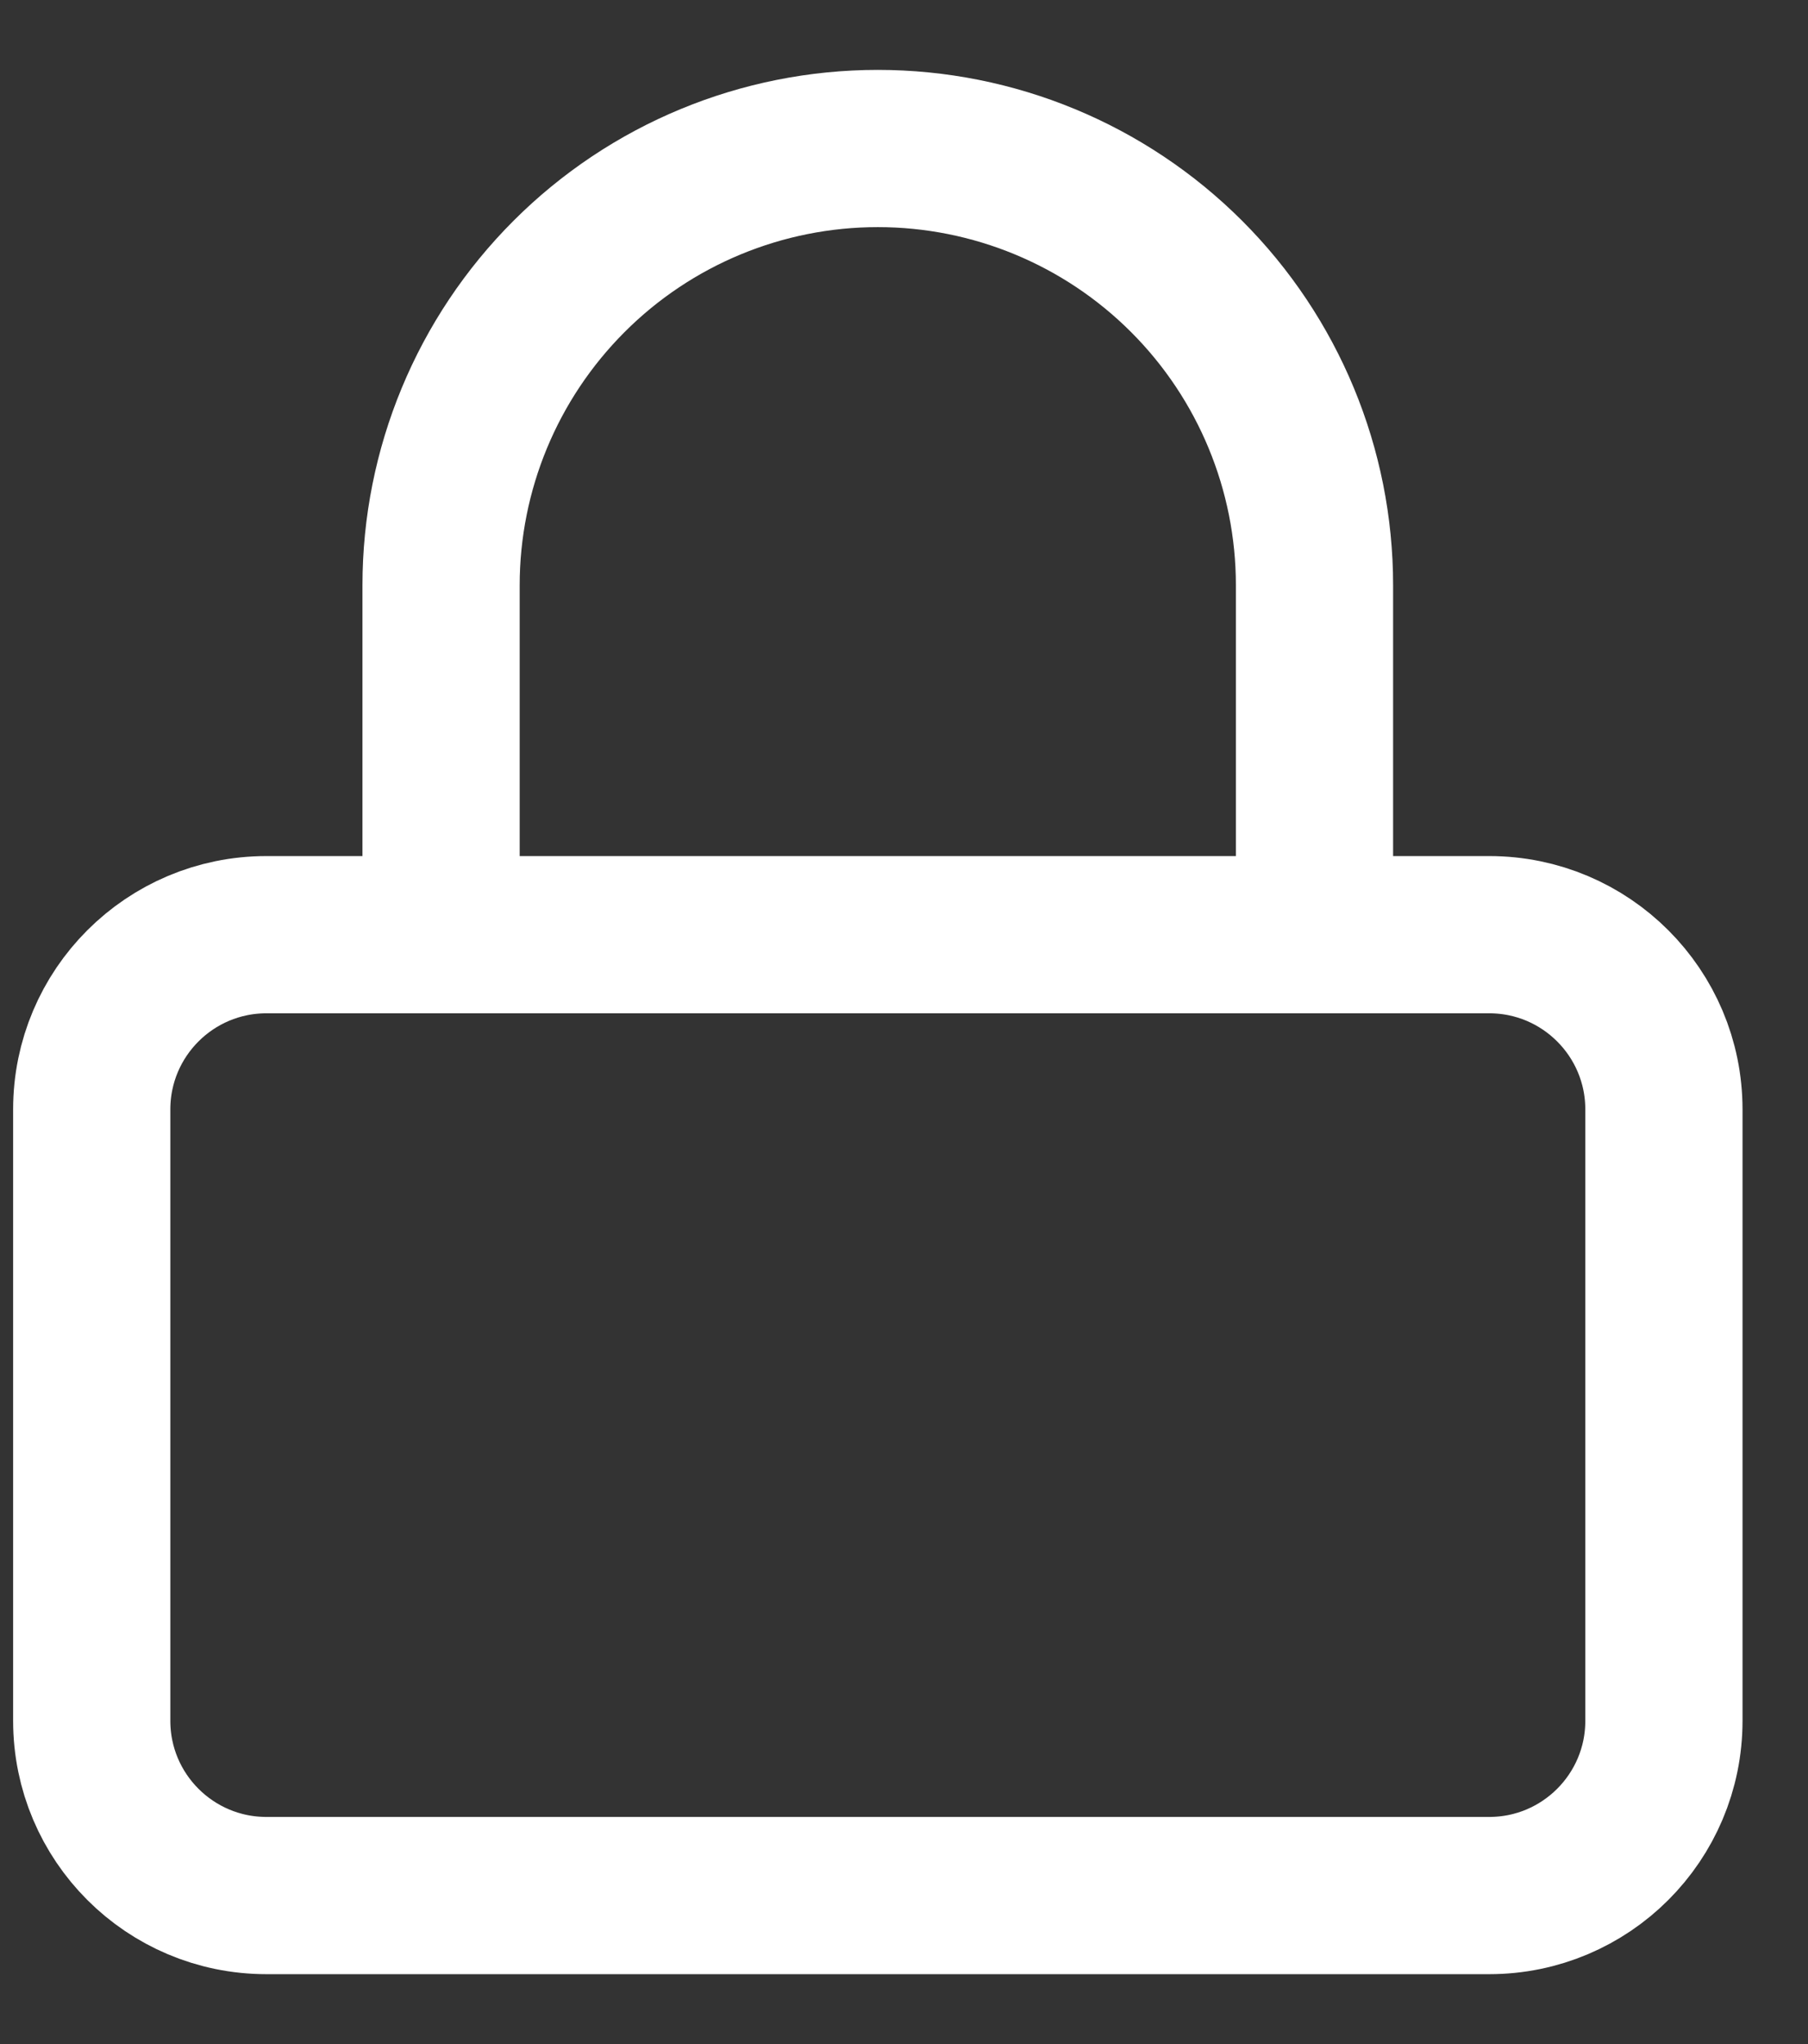 <svg width="23" height="26" viewBox="0 0 23 26" fill="none" xmlns="http://www.w3.org/2000/svg">
<rect x="0" y="0" width="23" height="26" fill="#333333" stroke="none"/>
<path d="M18.945 11.889H3.389C2.162 11.889 1.167 12.884 1.167 14.111V21.889C1.167 23.116 2.162 24.111 3.389 24.111H18.945C20.172 24.111 21.167 23.116 21.167 21.889V14.111C21.167 12.884 20.172 11.889 18.945 11.889Z" stroke="white" stroke-width="2" stroke-linecap="round" stroke-linejoin="round"/>
<path d="M5.611 11.889V7.444C5.611 5.971 6.197 4.558 7.239 3.516C8.28 2.474 9.693 1.889 11.167 1.889C12.64 1.889 14.053 2.474 15.095 3.516C16.137 4.558 16.722 5.971 16.722 7.444V11.889" stroke="white" stroke-width="2" stroke-linecap="round" stroke-linejoin="round"/>
</svg>
